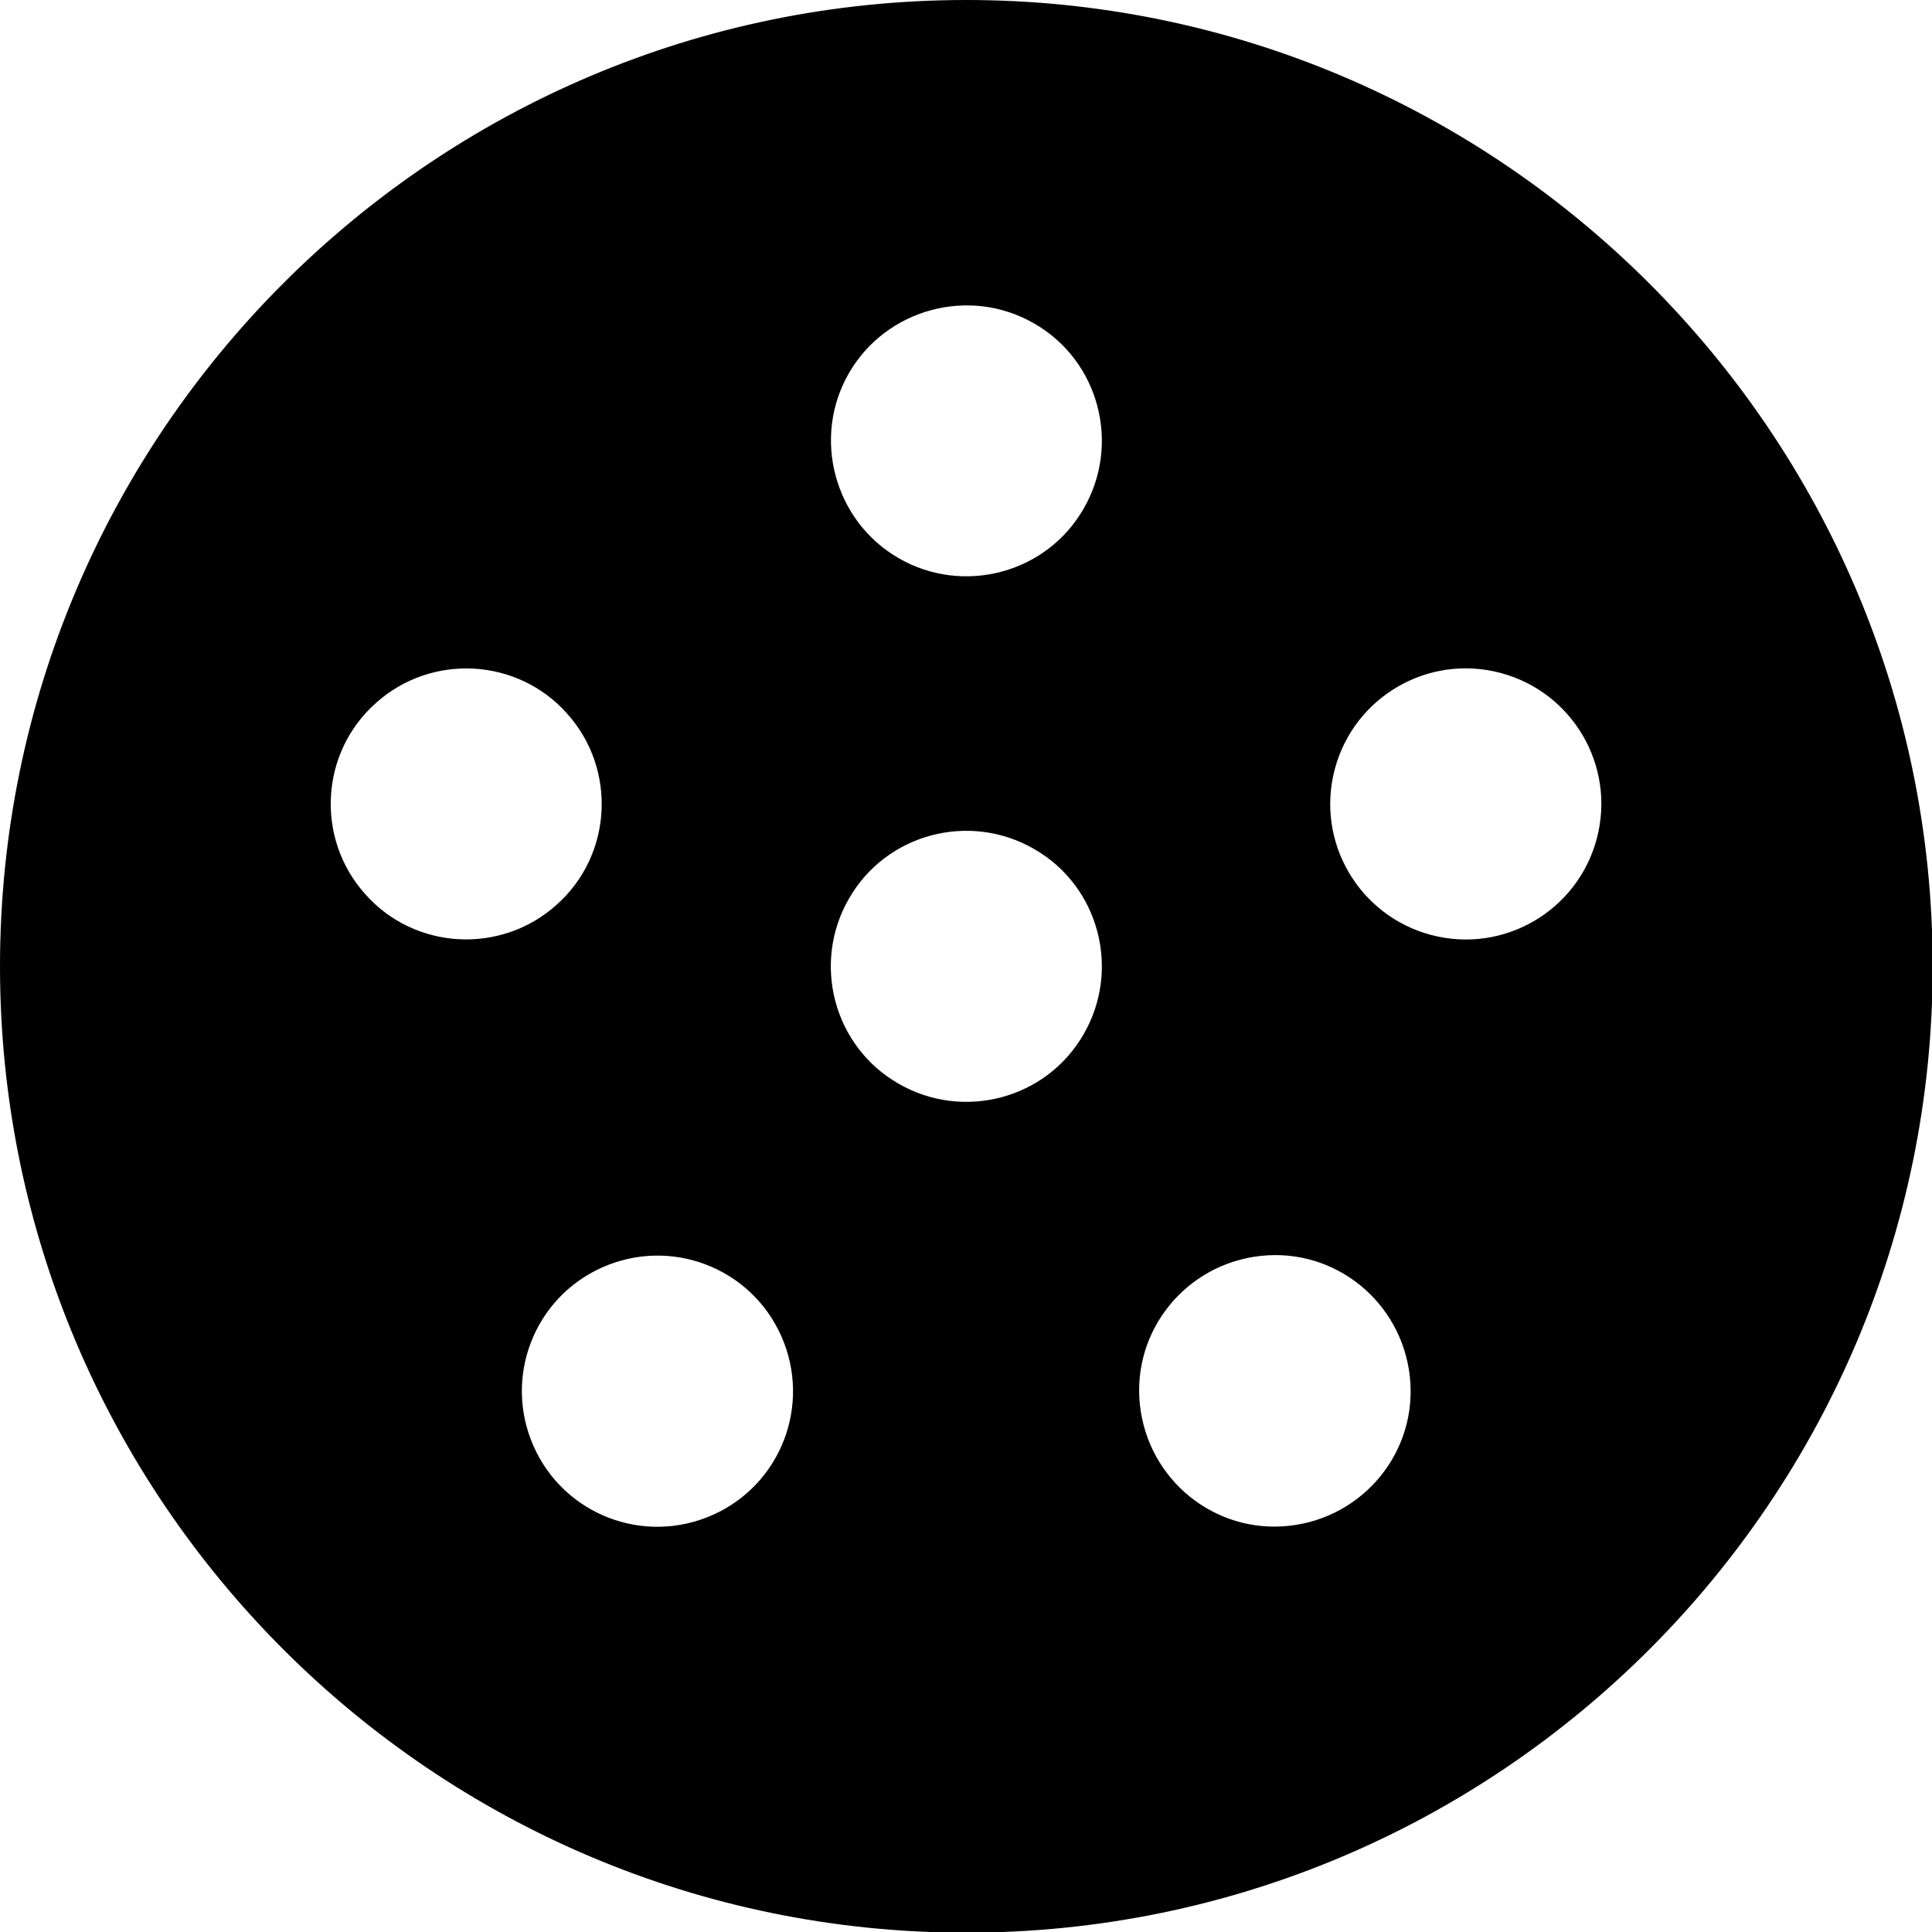 <?xml version="1.0" encoding="UTF-8"?><svg id="Layer_2" xmlns="http://www.w3.org/2000/svg" viewBox="0 0 28.49 28.49"><g id="solid"><path d="M14.25,0C6.39,0,0,6.39,0,14.25s6.39,14.25,14.25,14.25,14.25-6.39,14.25-14.25S22.1,0,14.25,0ZM5.39,13.19c-.74-.82-.67-2.09.15-2.82.82-.74,2.09-.67,2.82.15.74.82.67,2.09-.15,2.82-.82.74-2.09.67-2.82-.15ZM10.51,22.34c-1.01.45-2.19,0-2.64-1.01-.45-1.01,0-2.19,1.01-2.64,1.01-.45,2.19,0,2.64,1.01s0,2.19-1.01,2.64ZM15.98,15.25c-.55.96-1.78,1.28-2.73.73-.96-.55-1.28-1.78-.73-2.73.55-.96,1.78-1.28,2.73-.73.96.55,1.28,1.78.73,2.73ZM15.98,7.5c-.55.96-1.78,1.28-2.73.73s-1.28-1.78-.73-2.73,1.78-1.28,2.73-.73c.96.55,1.28,1.78.73,2.73ZM19.01,22.5c-1.1.12-2.08-.68-2.2-1.78s.68-2.08,1.78-2.2c1.1-.12,2.08.68,2.2,1.78s-.68,2.08-1.78,2.2ZM23.57,12.27c-.23,1.08-1.29,1.77-2.37,1.54-1.08-.23-1.77-1.29-1.54-2.37.23-1.08,1.29-1.77,2.37-1.54,1.08.23,1.77,1.29,1.54,2.37Z"/></g></svg>